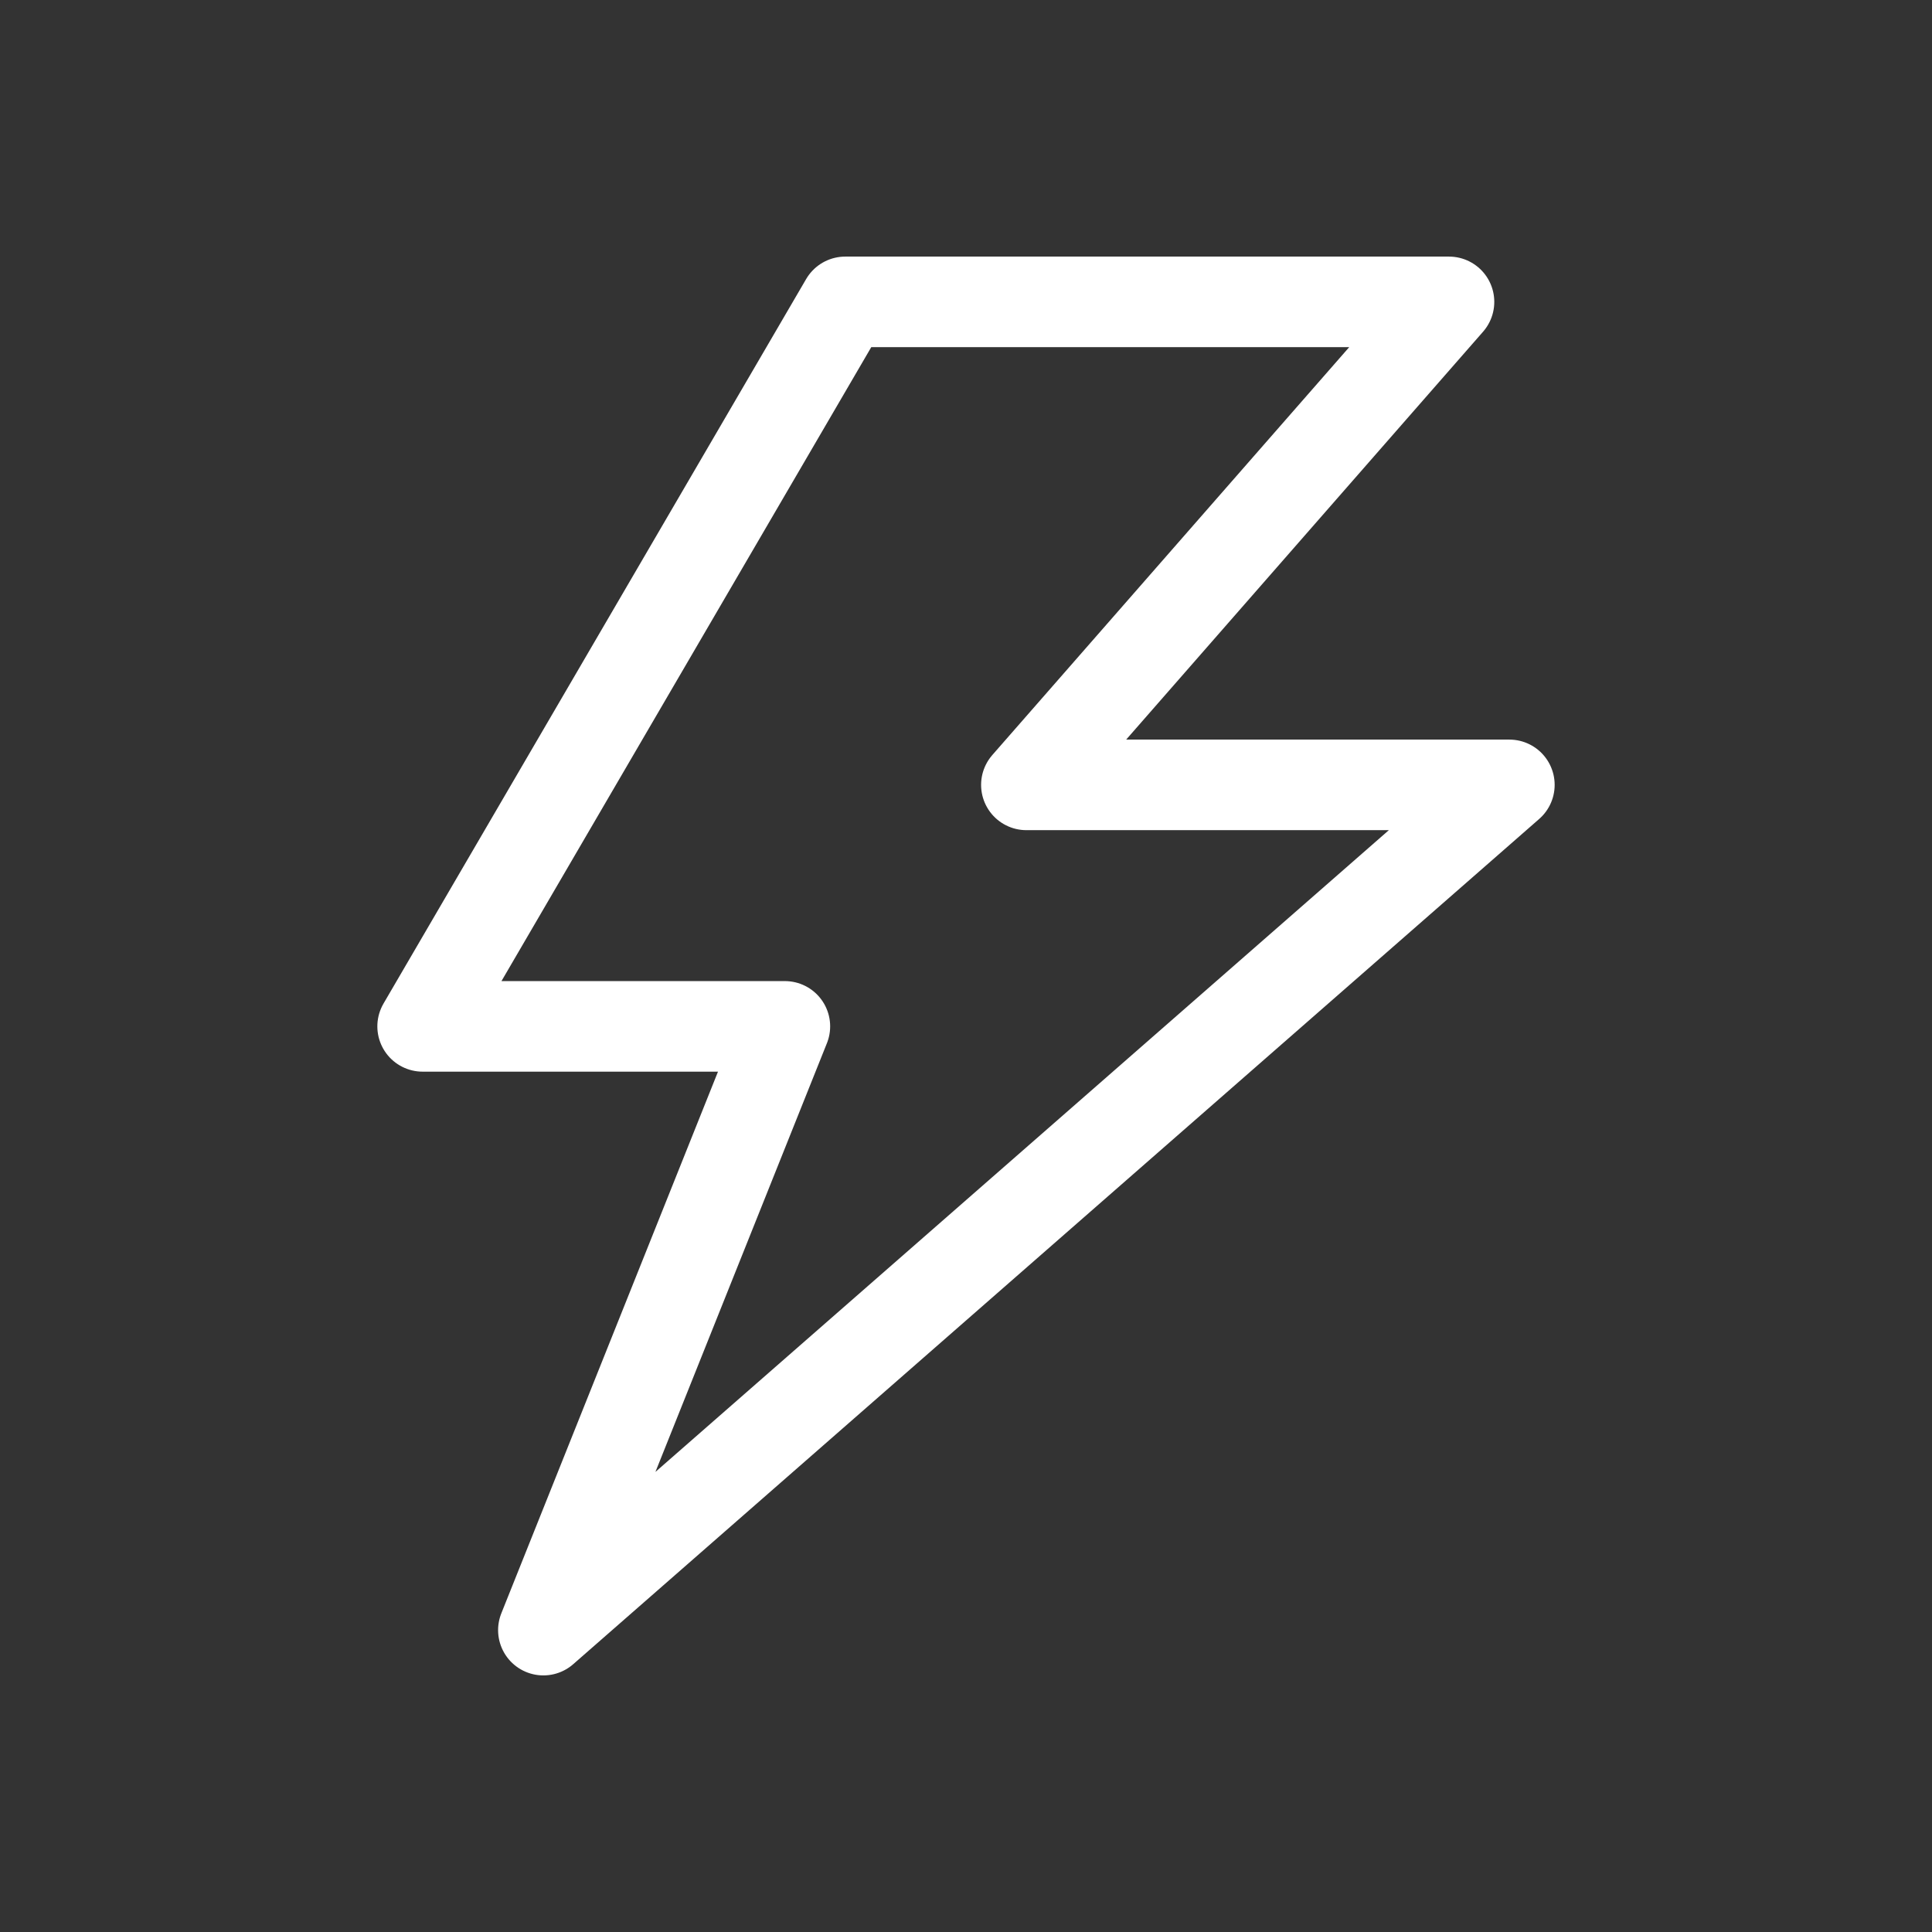 <?xml version="1.0" encoding="UTF-8"?> <!-- Generator: Adobe Illustrator 24.0.2, SVG Export Plug-In . SVG Version: 6.00 Build 0) --> <svg xmlns="http://www.w3.org/2000/svg" xmlns:xlink="http://www.w3.org/1999/xlink" id="Laag_1" x="0px" y="0px" viewBox="0 0 16 16" style="enable-background:new 0 0 16 16;" xml:space="preserve"><rect x="0" y="0" width="16" height="16" fill="#333333" stroke="none"/> <style type="text/css"> .st0{fill:none;stroke:#FFFFFF;stroke-width:0.75;stroke-linecap:round;stroke-linejoin:round;stroke-miterlimit:10;} </style> <path class="st0" d="M7,2.5l-3.5,6h3l-2,5l8-7h-4l3.5-4H7z"></path> </svg> 